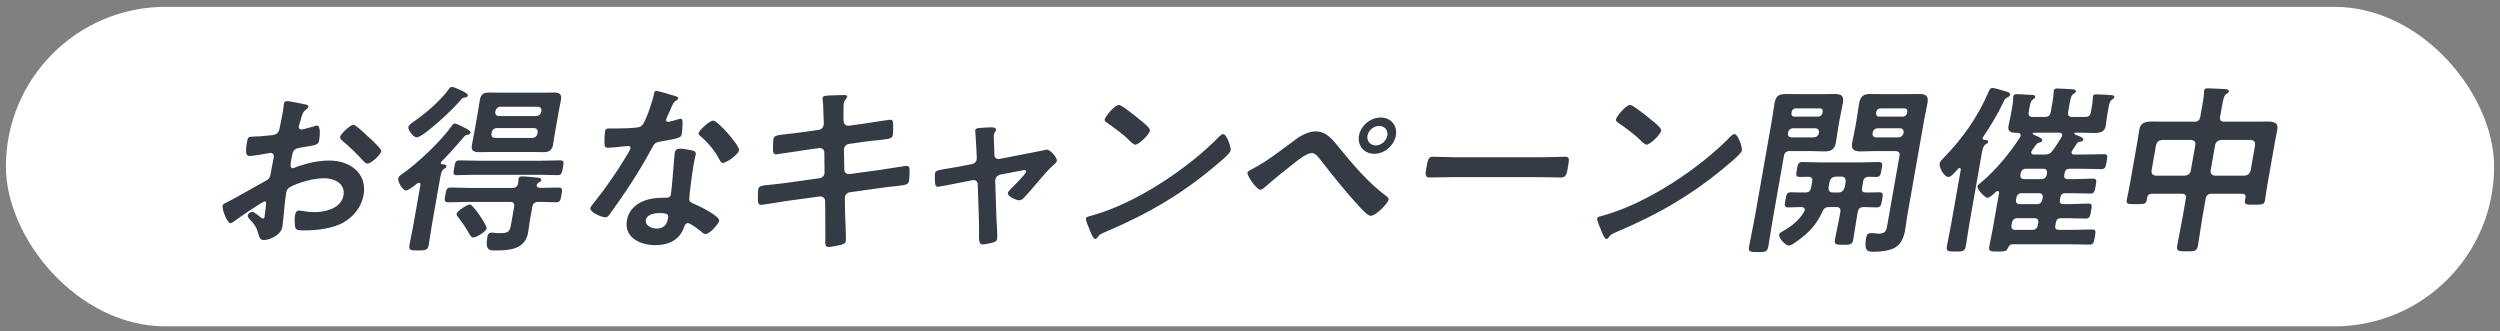 <svg width="287" height="38" viewBox="0 0 287 38" fill="none" xmlns="http://www.w3.org/2000/svg">
<rect x="0" y="0" width="287" height="38" fill="#808080" stroke="none"/>
<rect x="0.677" y="0.785" width="285.647" height="36.681" rx="18.34" fill="white"/>
<path d="M41.968 15.416C42.116 15.541 42.26 15.688 42.408 15.814C42.904 16.253 43.812 17.133 43.772 17.363C43.701 17.761 42.606 18.787 42.181 18.787C42.011 18.787 41.867 18.64 41.758 18.535C41.013 17.698 40.214 16.923 39.344 16.19C39.213 16.086 39.009 15.918 39.05 15.688C39.105 15.374 40.225 14.327 40.565 14.327C40.82 14.327 41.566 15.039 41.968 15.416ZM30.514 23.706C30.559 23.33 30.596 23.12 30.383 23.12C30.128 23.12 27.244 25.13 26.827 25.444C26.731 25.507 26.585 25.612 26.479 25.612C26.054 25.612 25.48 24.041 25.554 23.623C25.595 23.392 25.84 23.33 26.12 23.183C27.429 22.513 28.689 21.759 29.983 21.048C30.876 20.566 30.965 20.545 31.079 19.896L31.205 19.184C31.26 18.87 31.337 18.556 31.392 18.242L31.429 18.033C31.477 17.761 31.323 17.551 31.047 17.551C31.004 17.551 30.958 17.572 30.915 17.572C30.497 17.656 29.007 17.907 28.688 17.907C28.411 17.907 28.075 17.886 28.344 16.358C28.444 15.793 28.501 15.709 28.909 15.688C29.572 15.667 30.323 15.625 30.997 15.541C31.277 15.521 31.6 15.499 31.828 15.29C32.031 15.102 32.068 14.892 32.109 14.662C32.233 14.076 32.358 13.49 32.461 12.903C32.535 12.485 32.578 12.003 32.592 11.919C32.622 11.752 32.711 11.605 32.924 11.605C33.243 11.605 34.616 11.899 35.026 11.982C35.15 12.003 35.436 12.066 35.403 12.254C35.381 12.38 35.231 12.506 35.132 12.589C34.768 12.841 34.703 13.092 34.525 13.741C34.481 13.867 34.43 14.034 34.376 14.222C34.361 14.306 34.318 14.432 34.303 14.515C34.27 14.704 34.41 14.871 34.602 14.871C34.75 14.871 35.78 14.578 36.004 14.515C36.117 14.474 36.277 14.411 36.384 14.411C36.873 14.411 36.696 15.772 36.634 16.128C36.538 16.672 36.176 16.672 34.513 16.944C33.7 17.091 33.632 17.237 33.462 18.2L33.41 18.493C33.347 18.849 33.309 19.31 33.585 19.31C33.691 19.31 34.011 19.184 34.15 19.122C35.35 18.703 36.568 18.431 37.801 18.431C40.16 18.431 42.181 19.875 41.737 22.388C41.509 23.686 40.7 24.774 39.487 25.507C38.273 26.24 36.323 26.449 35.047 26.449H34.792C34.452 26.449 34.01 26.428 33.94 26.219C33.8 25.926 33.803 25.067 33.866 24.712C33.914 24.439 34.026 24.167 34.344 24.167C34.599 24.167 35.268 24.356 36.054 24.356C37.287 24.356 39.165 23.958 39.434 22.429C39.667 21.11 38.42 20.461 37.23 20.461C36.082 20.461 34.414 20.88 33.311 21.466C33.051 21.613 32.908 21.822 32.857 22.115C32.812 22.367 32.707 23.204 32.677 23.497C32.642 23.937 32.458 25.821 32.421 26.03C32.24 27.056 30.855 27.559 30.281 27.559C29.813 27.559 29.742 27.119 29.635 26.763C29.427 26.009 29.146 25.675 28.626 25.13C28.538 25.026 28.411 24.9 28.441 24.732C28.482 24.502 28.77 24.314 28.983 24.314C29.131 24.314 29.787 24.816 29.952 24.963C30.005 25.026 30.1 25.088 30.185 25.088C30.313 25.088 30.349 25.005 30.364 24.921C30.367 24.9 30.476 24.041 30.483 24C30.502 23.895 30.499 23.79 30.514 23.706ZM61.777 20.064H54.698C53.954 20.064 53.181 20.105 52.437 20.105C51.969 20.105 52.035 19.854 52.142 19.247C52.245 18.661 52.289 18.41 52.736 18.41C53.48 18.41 54.238 18.451 54.982 18.451H62.061C62.805 18.451 63.557 18.41 64.301 18.41C64.769 18.41 64.728 18.64 64.621 19.247C64.514 19.854 64.47 20.105 64.002 20.105C63.258 20.105 62.521 20.064 61.777 20.064ZM53.703 10.998C53.677 11.145 53.457 11.187 53.325 11.208C53.13 11.229 53.084 11.249 52.948 11.417C52.183 12.38 48.609 15.772 47.822 15.772C47.504 15.772 46.818 14.955 46.881 14.599C46.933 14.306 47.36 14.055 47.602 13.887C48.934 12.966 50.616 11.501 51.547 10.203C51.708 10.014 51.779 9.972 51.906 9.972C52.034 9.972 52.864 10.328 53.058 10.433C53.33 10.579 53.747 10.747 53.703 10.998ZM55.866 26.219C55.799 26.596 54.682 27.266 54.321 27.266C54.129 27.266 54.01 27.098 53.751 26.638C53.443 26.093 53.036 25.507 52.657 25.005C52.552 24.879 52.39 24.712 52.419 24.544C52.479 24.209 53.628 23.476 53.947 23.476C54.33 23.476 55.921 25.905 55.866 26.219ZM61.298 14.704H57.046C56.727 14.704 56.499 14.913 56.447 15.206L56.425 15.332C56.373 15.625 56.528 15.835 56.846 15.835H61.098C61.396 15.835 61.645 15.625 61.697 15.332L61.719 15.206C61.771 14.913 61.595 14.704 61.298 14.704ZM62.14 12.82L62.151 12.757C62.203 12.464 62.027 12.254 61.73 12.254H57.478C57.159 12.254 56.931 12.464 56.879 12.757L56.868 12.82C56.816 13.113 56.971 13.322 57.289 13.322H61.541C61.839 13.322 62.089 13.113 62.14 12.82ZM64.172 12.631L63.673 15.458C63.603 15.855 63.558 16.232 63.488 16.63C63.377 17.258 63.021 17.468 62.405 17.468C61.958 17.468 61.494 17.447 61.027 17.447H56.35C55.903 17.447 55.432 17.468 54.985 17.468C54.369 17.468 54.058 17.3 54.176 16.63C54.246 16.232 54.334 15.855 54.404 15.458L54.903 12.631C54.973 12.233 55.018 11.857 55.088 11.459C55.203 10.81 55.533 10.621 56.15 10.621C56.618 10.621 57.082 10.642 57.55 10.642H62.227C62.694 10.642 63.144 10.621 63.612 10.621C64.229 10.621 64.514 10.81 64.4 11.459C64.33 11.857 64.242 12.233 64.172 12.631ZM62.085 21.571C62.766 21.571 63.432 21.529 64.112 21.529C64.644 21.529 64.549 21.822 64.45 22.388C64.358 22.911 64.345 23.225 63.834 23.225C63.154 23.225 62.485 23.162 61.801 23.183C61.376 23.183 61.176 23.351 61.102 23.769L60.814 25.402C60.737 25.842 60.706 26.261 60.628 26.7C60.285 28.648 58.438 28.752 56.929 28.752C56.227 28.752 55.663 28.815 55.955 27.161C56.01 26.847 56.164 26.7 56.483 26.7C56.589 26.7 56.755 26.721 56.858 26.742C57.067 26.763 57.258 26.763 57.449 26.763C58.555 26.763 58.546 26.449 58.72 25.465L59.019 23.769C59.093 23.351 58.952 23.183 58.548 23.183H53.531C52.851 23.183 52.142 23.225 51.462 23.225C50.973 23.225 51.021 22.953 51.12 22.388C51.227 21.78 51.272 21.529 51.761 21.529C52.462 21.529 53.135 21.571 53.815 21.571H58.833C59.173 21.571 59.411 21.424 59.474 21.069C59.503 20.901 59.505 20.65 59.524 20.545C59.568 20.294 59.724 20.252 59.937 20.252C60.362 20.252 61.134 20.336 61.573 20.378C61.782 20.399 62.182 20.42 62.138 20.671C62.112 20.817 61.973 20.88 61.831 20.964C61.735 21.027 61.631 21.131 61.613 21.236C61.565 21.508 61.873 21.571 62.085 21.571ZM50.694 18.535C50.644 18.577 50.615 18.619 50.605 18.682C50.582 18.808 50.66 18.849 50.784 18.87C50.954 18.87 51.29 18.891 51.25 19.122C51.224 19.268 51.11 19.31 50.943 19.415C50.701 19.582 50.632 19.854 50.525 20.461L49.561 25.926C49.432 26.659 49.349 27.37 49.22 28.103C49.109 28.731 48.871 28.752 48 28.752C47.171 28.752 46.894 28.752 47.001 28.145C47.134 27.391 47.306 26.659 47.435 25.926L48.258 21.257C48.284 21.11 48.242 20.985 48.094 20.985C48.009 20.985 47.962 21.006 47.888 21.069C47.638 21.278 46.876 21.864 46.599 21.864C46.238 21.864 45.646 20.88 45.713 20.503C45.753 20.273 45.924 20.147 46.095 20.022C47.907 18.787 50.64 16.19 51.889 14.411C51.975 14.285 52.057 14.181 52.227 14.181C52.397 14.181 52.962 14.474 53.294 14.641C53.488 14.746 54.06 14.997 54.016 15.248C53.99 15.395 53.788 15.458 53.657 15.479C53.415 15.521 53.412 15.541 53.144 15.855C52.319 16.798 51.572 17.656 50.694 18.535ZM75.707 24.46C75.197 24.46 74.261 24.586 74.143 25.256C74.028 25.905 74.82 26.24 75.372 26.24C76.138 26.24 76.548 25.842 76.677 25.109C76.751 24.691 76.77 24.46 75.707 24.46ZM78.052 17.07C78.456 17.07 79.157 17.195 79.525 17.279C79.748 17.342 79.917 17.468 79.872 17.719C79.865 17.761 79.712 18.389 79.634 18.828C79.527 19.436 79.102 22.45 79.131 22.89C79.139 23.204 79.401 23.288 79.697 23.413C79.757 23.434 79.835 23.476 79.895 23.497C80.351 23.686 82.656 24.837 82.568 25.34C82.509 25.675 81.512 26.868 80.98 26.868C80.768 26.868 80.61 26.68 80.479 26.575C80.201 26.345 79.288 25.612 78.948 25.612C78.715 25.612 78.578 25.905 78.523 26.093C77.999 27.622 76.652 28.145 75.207 28.145C73.484 28.145 71.624 27.245 71.967 25.298C72.306 23.372 74.274 22.702 75.954 22.702H76.507C76.762 22.702 76.971 22.597 77.016 22.346C77.134 21.676 77.35 18.64 77.43 17.823C77.449 17.719 77.442 17.635 77.461 17.53C77.52 17.195 77.733 17.07 78.052 17.07ZM81.873 13.846C82.405 13.846 84.939 16.714 84.843 17.258C84.755 17.761 83.377 18.703 82.994 18.703C82.781 18.703 82.673 18.473 82.593 18.326C82.107 17.342 81.243 16.337 80.412 15.625C80.338 15.562 80.168 15.437 80.194 15.29C80.246 14.997 81.427 13.846 81.873 13.846ZM75.332 10.433C75.566 10.433 77.242 10.935 77.564 11.04C77.662 11.082 77.885 11.145 77.859 11.291C77.834 11.438 77.67 11.522 77.453 11.668C77.257 11.815 76.979 12.547 76.874 12.778C76.781 12.945 76.493 13.615 76.475 13.72C76.449 13.867 76.511 13.992 76.66 13.992C76.809 13.992 77.725 13.741 77.927 13.678C77.995 13.657 78.084 13.636 78.147 13.636C78.403 13.636 78.357 14.013 78.356 14.264C78.346 14.557 78.318 15.081 78.266 15.374C78.185 15.835 77.922 15.876 75.904 16.232C75.116 16.358 75.112 16.505 74.735 17.195C73.345 19.77 71.694 22.262 69.955 24.649C69.791 24.858 69.712 24.942 69.479 24.942C69.011 24.942 67.694 24.335 67.771 23.895C67.804 23.706 68.151 23.309 68.287 23.141C69.406 21.738 70.766 19.812 71.669 18.305C71.816 18.075 72.354 17.195 72.383 17.028C72.406 16.902 72.325 16.756 72.134 16.756C71.964 16.756 70.29 16.965 69.801 16.965C69.439 16.965 69.388 16.777 69.388 16.295C69.389 16.044 69.416 15.29 69.453 15.081C69.501 14.809 69.661 14.746 69.894 14.746H70.873C71.595 14.746 72.343 14.725 73.081 14.641C73.364 14.599 73.559 14.578 73.778 14.306C74.189 13.783 74.96 11.459 75.078 10.789C75.104 10.642 75.141 10.433 75.332 10.433ZM92.159 15.165L93.99 14.913C94.273 14.871 94.505 14.641 94.553 14.369C94.572 14.264 94.569 14.16 94.57 14.034L94.549 13.552C94.521 12.987 94.52 12.024 94.446 11.48C94.436 11.417 94.408 11.333 94.423 11.249C94.471 10.977 94.832 10.977 95.368 10.956C95.882 10.935 96.395 10.915 96.906 10.915C97.033 10.915 97.288 10.915 97.255 11.103C97.218 11.312 96.937 11.459 96.863 11.877C96.826 12.087 96.836 13.238 96.827 13.531L96.849 13.887C96.875 14.222 97.086 14.474 97.455 14.432L99.264 14.181C99.657 14.118 102.062 13.741 102.19 13.741C102.572 13.741 102.527 14.118 102.536 14.432C102.534 14.683 102.541 15.248 102.5 15.479C102.422 15.918 102.142 15.939 100.883 16.086C100.451 16.128 99.912 16.169 99.213 16.274L97.447 16.525C97.121 16.567 96.874 16.881 96.886 17.174L96.927 19.477C96.931 19.812 97.192 20.022 97.539 19.98L101.068 19.498C101.437 19.456 103.935 19.038 104.041 19.038C104.445 19.038 104.432 19.352 104.414 19.812C104.421 19.896 104.406 19.98 104.409 20.085C104.397 20.273 104.388 20.566 104.358 20.734C104.277 21.194 104.057 21.236 102.734 21.383C102.302 21.424 101.738 21.487 100.997 21.592L97.553 22.073C97.227 22.115 96.984 22.409 96.992 22.723L97.004 24.104C97.01 24.67 97.154 27.349 97.099 27.663C97.047 27.957 96.802 28.019 96.553 28.103C96.199 28.187 95.446 28.354 95.106 28.354C94.702 28.354 94.73 27.957 94.747 27.496C94.762 27.412 94.755 27.328 94.749 27.245C94.748 26.407 94.745 25.34 94.74 24.523L94.722 23.058C94.714 22.744 94.435 22.513 94.088 22.555L90.254 23.078C89.839 23.141 87.583 23.518 87.391 23.518C87.094 23.518 87.038 23.351 87.019 23.099C86.992 22.89 87.005 21.969 87.046 21.738C87.116 21.341 87.4 21.299 88.545 21.194C88.978 21.152 89.563 21.09 90.325 20.985L94.074 20.461C94.422 20.42 94.665 20.126 94.656 19.812L94.634 17.53C94.633 17.174 94.376 16.944 93.982 17.007L92.063 17.279C91.669 17.342 89.222 17.719 89.094 17.719C88.818 17.719 88.735 17.468 88.736 17.216C88.746 16.923 88.743 16.211 88.788 15.96C88.858 15.562 89.163 15.521 90.291 15.395C90.745 15.353 91.376 15.269 92.159 15.165ZM110.001 19.142L111.541 18.849C111.892 18.787 112.157 18.493 112.134 18.137L112.091 17.174C112.089 17.07 112.048 16.337 112.006 15.73C111.991 15.332 111.944 14.997 111.951 14.955C111.985 14.767 112.183 14.725 112.336 14.704C112.768 14.662 113.371 14.62 113.796 14.62C114.03 14.62 114.388 14.641 114.336 14.934C114.321 15.018 114.264 15.102 114.232 15.165C114.174 15.248 114.121 15.311 114.106 15.395C114.069 15.604 114.112 16.567 114.128 16.839L114.153 17.782C114.158 18.117 114.422 18.305 114.752 18.242L118.318 17.551C118.538 17.509 120.17 17.174 120.191 17.174C120.531 17.174 121.393 18.075 121.323 18.473C121.293 18.64 121.165 18.766 121.019 18.87C120.367 19.436 119.695 20.231 119.13 20.901C118.834 21.257 117.758 22.534 117.484 22.764C117.33 22.911 117.188 22.995 116.997 22.995C116.699 22.995 115.628 22.555 115.699 22.157C115.728 21.99 115.928 21.822 116.035 21.697C116.288 21.466 117.769 19.938 117.803 19.75C117.825 19.624 117.737 19.519 117.609 19.519C117.524 19.519 117.436 19.54 117.368 19.561L114.838 20.043C114.576 20.085 114.323 20.315 114.275 20.587L114.249 20.734L114.389 25.005C114.414 25.465 114.53 27.098 114.471 27.433C114.423 27.705 114.241 27.768 113.883 27.873C113.638 27.936 112.999 28.061 112.787 28.061C112.404 28.061 112.368 27.663 112.393 26.68C112.388 26.345 112.402 25.905 112.384 25.402L112.244 21.131C112.232 20.838 112.028 20.671 111.751 20.671C111.709 20.671 111.62 20.692 111.599 20.692L110.013 21.006C109.725 21.069 107.788 21.445 107.703 21.445C107.469 21.445 107.406 21.32 107.354 21.131C107.324 20.943 107.298 20.126 107.335 19.917C107.394 19.582 107.614 19.54 108.905 19.331C109.21 19.289 109.561 19.226 110.001 19.142ZM140.424 15.395C140.849 15.395 141.341 16.944 141.286 17.258C141.223 17.614 140.228 18.431 139.904 18.703C135.844 22.199 131.816 24.544 126.969 26.596C126.208 26.931 126.183 26.952 125.95 27.308C125.893 27.391 125.822 27.433 125.715 27.433C125.482 27.433 125.183 26.596 125.078 26.345C124.988 26.135 124.625 25.298 124.662 25.088C124.703 24.858 125.093 24.816 125.384 24.732C130.322 23.372 136.335 19.415 140.022 15.625C140.125 15.521 140.275 15.395 140.424 15.395ZM128.45 12.045C128.79 12.045 130.573 13.511 130.925 13.804C131.168 13.992 132.067 14.683 132.011 14.997C131.926 15.479 130.728 16.609 130.324 16.609C130.154 16.609 129.805 16.295 129.573 16.044C129.07 15.521 127.773 14.557 127.089 14.097C126.937 13.992 126.786 13.887 126.819 13.699C126.874 13.385 127.961 12.045 128.45 12.045ZM158.335 14.453C157.697 14.453 157.098 14.955 156.991 15.562C156.88 16.19 157.302 16.693 157.94 16.693C158.556 16.693 159.155 16.19 159.266 15.562C159.373 14.955 158.951 14.453 158.335 14.453ZM158.504 13.49C159.674 13.49 160.447 14.411 160.244 15.562C160.041 16.714 158.939 17.656 157.77 17.656C156.6 17.656 155.81 16.714 156.013 15.562C156.216 14.411 157.335 13.49 158.504 13.49ZM151.038 15.081C152.292 15.081 153.029 16.086 153.693 16.902C155.337 18.912 157.041 20.943 159.146 22.513C159.276 22.618 159.445 22.744 159.412 22.932C159.345 23.309 157.981 24.774 157.365 24.774C157.025 24.774 156.346 24.041 156.097 23.769C154.49 22.032 153.011 20.168 151.554 18.305C151.326 18.033 151.024 17.572 150.599 17.572C150.067 17.572 149.255 18.2 148.813 18.535C147.805 19.31 146.145 20.65 145.21 21.487C145.061 21.613 144.882 21.78 144.67 21.78C144.266 21.78 143.147 20.168 143.206 19.833C143.239 19.645 143.68 19.436 143.844 19.352C145.526 18.493 147.311 17.049 148.871 15.918C149.459 15.479 150.337 15.081 151.038 15.081ZM167.19 18.054H176.969C177.947 18.054 179.34 17.991 179.616 17.991C180.19 17.991 180.182 18.158 179.979 19.31C179.861 19.98 179.77 20.378 179.217 20.378C178.324 20.378 177.438 20.336 176.567 20.336H166.787C165.916 20.336 165.016 20.378 164.123 20.378C163.57 20.378 163.619 19.98 163.733 19.331C163.94 18.158 164.012 17.991 164.565 17.991C164.841 17.991 166.297 18.054 167.19 18.054ZM199.115 15.395C199.54 15.395 200.032 16.944 199.977 17.258C199.914 17.614 198.92 18.431 198.595 18.703C194.535 22.199 190.507 24.544 185.66 26.596C184.899 26.931 184.874 26.952 184.642 27.308C184.584 27.391 184.513 27.433 184.407 27.433C184.173 27.433 183.874 26.596 183.77 26.345C183.679 26.135 183.316 25.298 183.353 25.088C183.394 24.858 183.784 24.816 184.075 24.732C189.013 23.372 195.026 19.415 198.713 15.625C198.816 15.521 198.966 15.395 199.115 15.395ZM187.141 12.045C187.482 12.045 189.264 13.511 189.616 13.804C189.859 13.992 190.758 14.683 190.703 14.997C190.618 15.479 189.419 16.609 189.015 16.609C188.845 16.609 188.497 16.295 188.265 16.044C187.762 15.521 186.465 14.557 185.78 14.097C185.629 13.992 185.477 13.887 185.51 13.699C185.566 13.385 186.652 12.045 187.141 12.045ZM214.981 15.227L214.974 15.269C214.922 15.562 215.077 15.772 215.396 15.772H217.925C218.223 15.772 218.473 15.562 218.524 15.269L218.532 15.227C218.583 14.934 218.408 14.725 218.11 14.725H215.58C215.261 14.725 215.033 14.934 214.981 15.227ZM218.927 12.987L218.952 12.841C218.997 12.589 218.874 12.443 218.619 12.443H215.876C215.621 12.443 215.446 12.589 215.402 12.841L215.376 12.987C215.357 13.217 215.455 13.385 215.71 13.385H218.453C218.708 13.385 218.865 13.217 218.927 12.987ZM217.563 17.342H215.204C214.672 17.342 214.133 17.384 213.602 17.384C212.794 17.384 212.494 17.154 212.638 16.337C212.742 15.751 212.888 15.165 212.991 14.578L213.142 13.72C213.253 13.092 213.321 12.464 213.432 11.836C213.576 11.019 213.957 10.789 214.743 10.789C215.296 10.789 215.824 10.81 216.356 10.81H218.715C219.247 10.81 219.761 10.789 220.292 10.789C221.1 10.789 221.424 10.998 221.277 11.836C221.162 12.485 221.002 13.155 220.887 13.804L218.957 24.753C218.857 25.319 218.796 25.905 218.696 26.47C218.567 27.203 218.274 28.019 217.52 28.438C216.905 28.794 215.845 28.899 215.164 28.899C214.42 28.899 213.956 28.878 214.237 27.287C214.288 26.994 214.393 26.763 214.754 26.763H215.031C215.218 26.784 215.487 26.826 215.679 26.826C216.571 26.826 216.579 26.303 216.693 25.654L218.055 17.928C218.129 17.509 217.989 17.342 217.563 17.342ZM205.266 15.227L205.258 15.269C205.207 15.562 205.361 15.772 205.68 15.772H208.21C208.508 15.772 208.757 15.562 208.809 15.269L208.816 15.227C208.868 14.934 208.692 14.725 208.394 14.725H205.865C205.546 14.725 205.318 14.934 205.266 15.227ZM209.211 12.987L209.237 12.841C209.281 12.589 209.158 12.443 208.903 12.443H206.161C205.906 12.443 205.731 12.589 205.687 12.841L205.661 12.987C205.641 13.217 205.74 13.385 205.995 13.385H208.737C208.992 13.385 209.149 13.217 209.211 12.987ZM204.79 17.928L203.512 25.172C203.331 26.198 203.193 27.224 203.012 28.25C202.894 28.92 202.678 28.941 201.785 28.941C200.913 28.941 200.683 28.92 200.797 28.271C200.982 27.224 201.227 26.198 201.408 25.172L203.412 13.804C203.527 13.155 203.599 12.506 203.713 11.857C203.861 11.019 204.22 10.789 205.028 10.789C205.581 10.789 206.109 10.81 206.64 10.81H209C209.531 10.81 210.045 10.789 210.577 10.789C211.406 10.789 211.709 10.998 211.561 11.836C211.451 12.464 211.297 13.092 211.187 13.72L211.035 14.578C210.932 15.165 210.871 15.751 210.768 16.337C210.627 17.133 210.243 17.384 209.456 17.384C208.925 17.384 208.379 17.342 207.848 17.342H205.488C205.063 17.342 204.863 17.509 204.79 17.928ZM210.411 22.095H211.071C211.432 22.095 211.664 21.864 211.765 21.529L211.884 20.859C211.904 20.503 211.753 20.273 211.392 20.273H210.733C210.343 20.315 210.139 20.503 210.034 20.859L209.916 21.529C209.896 21.885 210.029 22.095 210.411 22.095ZM213.265 24.356L213.162 24.942C213.011 25.8 212.906 26.638 212.754 27.496C212.651 28.082 212.413 28.103 211.605 28.103C210.734 28.103 210.55 28.061 210.657 27.454C210.805 26.617 211.016 25.779 211.164 24.942L211.267 24.356C211.341 23.937 211.179 23.769 210.775 23.769H210.01C209.585 23.769 209.392 23.895 209.216 24.293C208.55 25.779 207.636 26.742 206.276 27.705C206.034 27.873 205.638 28.187 205.362 28.187C204.915 28.187 204.181 27.287 204.244 26.931C204.281 26.721 204.604 26.575 204.793 26.47C205.739 25.926 206.559 25.256 207.108 24.314C207.14 24.251 207.172 24.188 207.183 24.125C207.228 23.874 207.051 23.79 206.821 23.769C206.311 23.769 205.793 23.811 205.283 23.811C204.794 23.811 204.871 23.497 204.97 22.932C205.081 22.304 205.122 22.073 205.611 22.073C206.078 22.073 206.751 22.115 207.265 22.095C207.669 22.095 207.851 21.906 207.918 21.529L208.036 20.859C208.102 20.482 207.987 20.294 207.583 20.294C207.264 20.294 206.941 20.315 206.622 20.315C206.112 20.315 206.185 20.022 206.285 19.456C206.384 18.891 206.415 18.598 206.925 18.598C207.541 18.598 208.151 18.64 208.746 18.64H213.827C214.443 18.64 215.067 18.598 215.684 18.598C216.194 18.598 216.096 18.912 216 19.456C215.9 20.022 215.891 20.315 215.381 20.315C215.105 20.315 214.832 20.294 214.556 20.294C214.152 20.294 213.952 20.461 213.882 20.859L213.764 21.529C213.697 21.906 213.792 22.095 214.196 22.095C214.617 22.115 215.369 22.073 215.73 22.073C216.219 22.073 216.178 22.304 216.068 22.932C215.957 23.56 215.913 23.811 215.424 23.811C215.211 23.811 214.155 23.769 213.9 23.769C213.489 23.811 213.336 23.958 213.265 24.356ZM224.795 19.373C224.452 19.75 224.012 20.315 223.672 20.315C223.183 20.315 222.589 19.226 222.67 18.766C222.71 18.535 222.939 18.326 223.121 18.137C225.409 15.772 227.059 13.406 228.32 10.475C228.392 10.307 228.492 10.098 228.705 10.098C229.024 10.098 230.01 10.412 230.332 10.517C230.512 10.579 230.799 10.642 230.758 10.873C230.729 11.04 230.586 11.124 230.426 11.187C230.145 11.333 230.091 11.522 229.958 11.794C229.282 13.217 228.54 14.411 227.645 15.751C227.62 15.772 227.612 15.814 227.605 15.855C227.583 15.981 227.657 16.044 227.763 16.044C227.929 16.065 228.269 16.065 228.229 16.295C228.203 16.442 228.064 16.505 227.922 16.588C227.68 16.756 227.6 17.091 227.496 17.677L226.079 25.716C225.931 26.554 225.826 27.391 225.678 28.229C225.567 28.857 225.351 28.878 224.48 28.878C223.608 28.878 223.399 28.857 223.51 28.229C223.657 27.391 223.848 26.554 223.995 25.716L225.092 19.498C225.11 19.394 225.086 19.289 224.959 19.289C224.895 19.289 224.845 19.331 224.795 19.373ZM233.293 17.237C233.235 17.321 233.207 17.363 233.192 17.447C233.151 17.677 233.331 17.74 233.523 17.74H234.713C235.16 17.74 235.366 17.656 235.645 17.279C236.031 16.777 236.332 16.274 236.658 15.751C236.691 15.688 236.719 15.646 236.734 15.562C236.779 15.311 236.577 15.248 236.368 15.227H233.498C233.434 15.227 233.363 15.269 233.352 15.332C233.341 15.395 233.38 15.416 233.419 15.437C233.991 15.688 234.489 15.876 234.445 16.128C234.423 16.253 234.259 16.337 234.149 16.358C233.837 16.442 233.854 16.463 233.547 16.881C233.489 16.965 233.403 17.091 233.293 17.237ZM230.977 25.549L230.918 25.884C230.866 26.177 231.02 26.386 231.318 26.386H233.338C233.656 26.386 233.885 26.177 233.936 25.884L233.995 25.549C234.047 25.256 233.893 25.047 233.574 25.047H231.554C231.257 25.047 231.028 25.256 230.977 25.549ZM231.482 22.681L231.438 22.932C231.386 23.225 231.541 23.434 231.838 23.434H233.858C234.177 23.434 234.405 23.225 234.457 22.932L234.501 22.681C234.553 22.388 234.398 22.178 234.08 22.178H232.06C231.762 22.178 231.534 22.388 231.482 22.681ZM231.977 19.875L231.944 20.064C231.892 20.357 232.047 20.566 232.344 20.566H234.364C234.683 20.566 234.911 20.357 234.963 20.064L234.996 19.875C235.048 19.582 234.893 19.373 234.574 19.373H232.555C232.257 19.373 232.029 19.582 231.977 19.875ZM231.893 15.772C231.925 15.709 231.957 15.646 231.968 15.583C232.009 15.353 231.854 15.269 231.645 15.248H231.454C230.88 15.248 230.459 15.102 230.57 14.474C230.629 14.139 230.749 13.699 230.834 13.217L230.944 12.589C231.026 12.129 231.103 11.689 231.117 11.249C231.107 11.187 231.118 11.124 231.129 11.061C231.169 10.831 231.365 10.81 231.535 10.81C231.853 10.81 232.842 10.873 233.199 10.893C233.369 10.893 233.685 10.915 233.644 11.145C233.622 11.27 233.526 11.333 233.383 11.417C233.095 11.605 233.05 11.982 232.943 12.589L232.899 12.841C232.825 13.259 232.965 13.427 233.39 13.427H234.73C235.155 13.427 235.355 13.259 235.428 12.841L235.642 11.626C235.702 11.291 235.736 10.977 235.76 10.6C235.771 10.538 235.76 10.475 235.772 10.412C235.812 10.182 236.007 10.161 236.177 10.161C236.539 10.161 237.463 10.224 237.863 10.245C238.03 10.265 238.349 10.265 238.304 10.517C238.282 10.642 238.165 10.705 238.022 10.789C237.73 10.998 237.674 11.438 237.552 12.129L237.427 12.841C237.353 13.259 237.493 13.427 237.919 13.427H239.343C239.768 13.427 239.968 13.259 240.042 12.841L240.082 12.61C240.163 12.15 240.241 11.71 240.258 11.249C240.266 11.208 240.259 11.124 240.267 11.082C240.311 10.831 240.481 10.831 240.672 10.831C240.97 10.831 241.958 10.893 242.273 10.915C242.443 10.915 242.759 10.935 242.718 11.166C242.696 11.291 242.603 11.333 242.457 11.438C242.219 11.584 242.139 11.919 242.065 12.338L241.91 13.217C241.825 13.699 241.786 14.16 241.734 14.453C241.613 15.144 241.165 15.269 240.294 15.269C239.869 15.269 239.366 15.227 238.749 15.227H238.281C238.218 15.227 238.147 15.269 238.135 15.332C238.128 15.374 238.163 15.416 238.202 15.437C238.778 15.667 239.202 15.793 239.158 16.044C239.125 16.232 238.933 16.232 238.777 16.274C238.625 16.295 238.511 16.337 238.425 16.463C238.271 16.735 238.099 16.986 237.902 17.258C237.87 17.321 237.841 17.363 237.826 17.447C237.786 17.677 237.945 17.74 238.136 17.74H239.284C240.028 17.74 240.758 17.698 241.502 17.698C241.991 17.698 241.954 17.907 241.84 18.556C241.726 19.205 241.689 19.415 241.2 19.415C240.456 19.415 239.74 19.373 238.996 19.373H237.614C237.253 19.373 237.078 19.519 237.015 19.875L236.982 20.064C236.923 20.399 237.042 20.566 237.404 20.566H238.063C238.786 20.566 239.52 20.503 240.242 20.503C240.731 20.503 240.698 20.692 240.58 21.362C240.462 22.032 240.407 22.22 239.94 22.22C239.217 22.22 238.501 22.178 237.779 22.178H237.12C236.758 22.178 236.584 22.325 236.521 22.681L236.476 22.932C236.417 23.267 236.537 23.434 236.898 23.434H237.493C238.237 23.434 238.971 23.372 239.715 23.372C240.204 23.372 240.171 23.56 240.053 24.23C239.931 24.921 239.88 25.088 239.413 25.088C238.669 25.088 237.953 25.047 237.209 25.047H236.614C236.252 25.047 236.078 25.193 236.015 25.549L235.956 25.884C235.893 26.24 236.016 26.386 236.378 26.386H237.887C238.631 26.386 239.383 26.345 240.148 26.345C240.637 26.345 240.6 26.554 240.485 27.203C240.367 27.873 240.33 28.082 239.841 28.082C239.076 28.082 238.339 28.04 237.595 28.04H231.069C230.729 28.04 230.61 28.229 230.47 28.543C230.351 28.857 230.049 28.878 229.348 28.878C228.476 28.878 228.267 28.857 228.371 28.271C228.485 27.622 228.638 26.994 228.753 26.345L229.491 22.157C229.51 22.053 229.468 21.927 229.34 21.927C229.255 21.927 229.206 21.969 229.134 22.011C228.927 22.22 228.46 22.702 228.162 22.702C227.843 22.702 226.954 21.718 227.013 21.383C227.039 21.236 227.384 20.964 227.53 20.859C229.206 19.436 230.725 17.572 231.893 15.772ZM251.504 19.582L252.021 16.651C252.088 16.274 251.905 16.107 251.551 16.065H248.213C247.823 16.107 247.623 16.274 247.514 16.651L246.997 19.582C246.977 19.938 247.114 20.126 247.489 20.168H250.827C251.196 20.126 251.442 19.938 251.504 19.582ZM258.371 19.582L258.888 16.651C258.912 16.274 258.75 16.107 258.396 16.065H254.995C254.626 16.107 254.405 16.274 254.296 16.651L253.779 19.582C253.759 19.938 253.917 20.126 254.271 20.168H257.672C258.041 20.126 258.266 19.938 258.371 19.582ZM257.371 22.241H253.906C253.502 22.241 253.281 22.409 253.207 22.827L252.827 24.984C252.638 26.051 252.514 27.119 252.326 28.187C252.211 28.836 251.952 28.857 251.017 28.857C250.06 28.857 249.83 28.836 249.948 28.166C250.133 27.119 250.364 26.051 250.552 24.984L250.932 22.827C251.006 22.409 250.865 22.241 250.462 22.241H247.06C246.677 22.241 246.542 22.409 246.486 22.723L246.446 22.953C246.357 23.455 246.106 23.434 245.213 23.434C244.362 23.434 244.061 23.455 244.15 22.953C244.242 22.429 244.38 21.885 244.476 21.341L245.384 16.19C245.462 15.751 245.518 15.311 245.599 14.851C245.743 14.034 246.396 13.95 247.076 13.95C247.714 13.95 248.369 13.971 249.007 13.971H251.92C252.324 13.971 252.523 13.804 252.597 13.385L252.822 12.108C252.915 11.584 253.011 11.04 253.021 10.621C253.01 10.559 253.021 10.496 253.036 10.412C253.081 10.161 253.276 10.14 253.488 10.14C253.892 10.14 254.923 10.203 255.365 10.224C255.553 10.245 255.915 10.245 255.87 10.496C255.844 10.642 255.727 10.705 255.56 10.81C255.318 10.977 255.211 11.459 255.097 12.108L254.872 13.385C254.798 13.804 254.96 13.971 255.364 13.971H258.34C258.978 13.971 259.619 13.95 260.257 13.95C260.937 13.95 261.582 14.034 261.438 14.851C261.356 15.311 261.258 15.751 261.18 16.19L260.265 21.383C260.169 21.927 260.115 22.471 260.019 23.016C259.934 23.497 259.658 23.497 258.786 23.497C257.915 23.497 257.635 23.518 257.723 23.016L257.775 22.723C257.834 22.388 257.711 22.241 257.371 22.241Z" fill="#343B45"/>
</svg>
